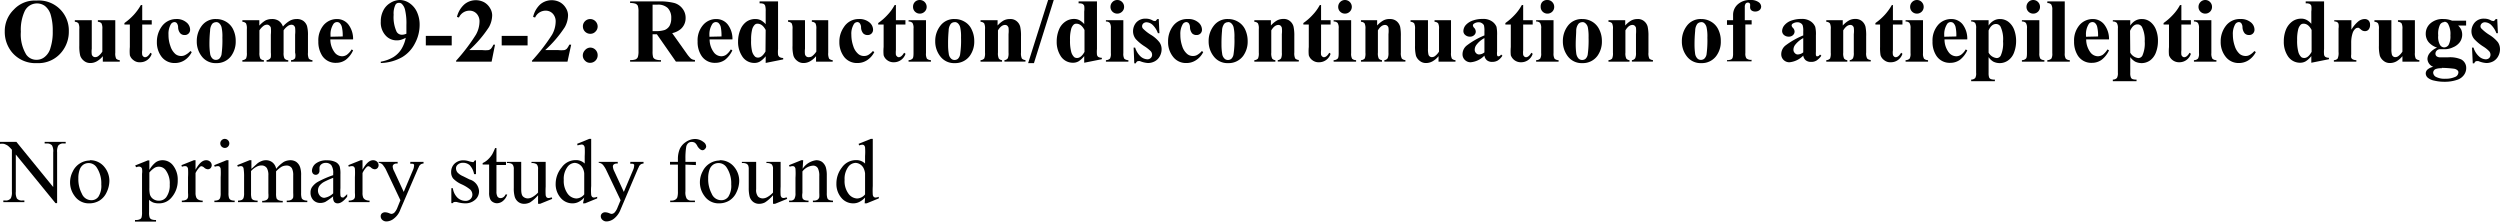 <svg xmlns="http://www.w3.org/2000/svg" width="262.61" height="23.3" viewBox="0 0 262.61 23.3"><g id="レイヤー_1" data-name="レイヤー 1"><path d="M0,14.9H1.72l3.87,4.75V16a1.23,1.23,0,0,0-.13-.73.7.7,0,0,0-.55-.2H4.69V14.9H6.9v.17H6.68a.64.64,0,0,0-.57.24A1.4,1.4,0,0,0,6,16v5.34H5.83L1.66,16.23v3.91a1.32,1.32,0,0,0,.12.72.68.68,0,0,0,.55.2h.23v.17H.35v-.17H.57a.64.64,0,0,0,.57-.24,1.38,1.38,0,0,0,.11-.68V15.73a3.17,3.17,0,0,0-.42-.42,1.65,1.65,0,0,0-.42-.2,1.93,1.93,0,0,0-.41,0Z"/><path d="M9.43,16.83a1.9,1.9,0,0,1,1.56.74,2.27,2.27,0,0,1,.5,1.44,2.79,2.79,0,0,1-.28,1.17,2,2,0,0,1-.76.89,2.07,2.07,0,0,1-1.07.29,1.8,1.8,0,0,1-1.54-.77,2.38,2.38,0,0,1-.48-1.45A2.47,2.47,0,0,1,7.65,18a2,2,0,0,1,1.78-1.14Zm-.15.3a1,1,0,0,0-.5.15,1.07,1.07,0,0,0-.4.51,2.59,2.59,0,0,0-.15.95,3.25,3.25,0,0,0,.37,1.61,1.08,1.08,0,0,0,1,.68.89.89,0,0,0,.74-.37,2.11,2.11,0,0,0,.3-1.29,3,3,0,0,0-.49-1.79A1,1,0,0,0,9.28,17.13Z"/><path d="M14.2,17.38l1.32-.53h.17v1a2.7,2.7,0,0,1,.67-.8,1.23,1.23,0,0,1,.7-.22,1.38,1.38,0,0,1,1.08.5,2.4,2.4,0,0,1,.53,1.61A2.68,2.68,0,0,1,18,20.77a1.67,1.67,0,0,1-1.32.59,1.7,1.7,0,0,1-.59-.09,1.48,1.48,0,0,1-.43-.28v1.3a1.59,1.59,0,0,0,.06.56.39.39,0,0,0,.19.19,1.23,1.23,0,0,0,.48.07v.17H14.18v-.17h.11a.87.87,0,0,0,.44-.1.34.34,0,0,0,.14-.17,2,2,0,0,0,.05-.58v-4a1.89,1.89,0,0,0,0-.53.27.27,0,0,0-.12-.17.36.36,0,0,0-.22-.06.94.94,0,0,0-.28.07Zm1.49.74v1.6a3,3,0,0,0,.05.68.87.87,0,0,0,.32.48,1,1,0,0,0,.64.2.94.94,0,0,0,.76-.36,2.12,2.12,0,0,0,.37-1.34,2.3,2.3,0,0,0-.43-1.51.88.88,0,0,0-.71-.36.9.9,0,0,0-.44.11A2.45,2.45,0,0,0,15.69,18.12Z"/><path d="M20.54,16.83v1q.54-1,1.11-1a.6.6,0,0,1,.42.15.51.51,0,0,1,.17.37.45.45,0,0,1-.12.31.4.4,0,0,1-.29.12.61.61,0,0,1-.37-.16.54.54,0,0,0-.3-.16.26.26,0,0,0-.18.09,2.33,2.33,0,0,0-.44.63v2.05a1.25,1.25,0,0,0,.09.54.5.5,0,0,0,.22.21.88.88,0,0,0,.44.09v.16H19.1v-.16a.91.91,0,0,0,.49-.11.43.43,0,0,0,.16-.24,2.09,2.09,0,0,0,0-.45V18.61a7,7,0,0,0,0-.89.42.42,0,0,0-.11-.21.32.32,0,0,0-.2-.06.85.85,0,0,0-.33.07l-.05-.17,1.3-.52Z"/><path d="M24,16.83v3.44a1.54,1.54,0,0,0,.06.53.39.39,0,0,0,.18.2.91.91,0,0,0,.41.07v.16H22.52v-.16a.93.93,0,0,0,.42-.07.4.4,0,0,0,.18-.2,1.54,1.54,0,0,0,.06-.53V18.62a7.11,7.11,0,0,0,0-.9.41.41,0,0,0-.11-.21.27.27,0,0,0-.19-.06.88.88,0,0,0-.32.07l-.06-.17,1.29-.52Zm-.38-2.24a.48.48,0,0,1,.47.47.48.48,0,0,1-.14.34.45.45,0,0,1-.33.14.48.48,0,0,1-.48-.48.45.45,0,0,1,.14-.33A.46.46,0,0,1,23.57,14.59Z"/><path d="M26.41,17.74,27,17.2a1.5,1.5,0,0,1,.45-.27,1.18,1.18,0,0,1,.48-.1,1.08,1.08,0,0,1,.69.23,1.11,1.11,0,0,1,.39.68,3.35,3.35,0,0,1,.81-.74,1.53,1.53,0,0,1,.69-.17,1.11,1.11,0,0,1,.6.17,1.14,1.14,0,0,1,.42.58,2.53,2.53,0,0,1,.1.85v1.84a1.72,1.72,0,0,0,.06.55.37.37,0,0,0,.18.17.82.82,0,0,0,.41.08v.16H30.12v-.16h.09a.74.74,0,0,0,.43-.11.43.43,0,0,0,.16-.24,3.19,3.19,0,0,0,0-.45V18.43a1.6,1.6,0,0,0-.13-.74.63.63,0,0,0-.58-.3,1.15,1.15,0,0,0-.5.12A2.75,2.75,0,0,0,29,18v2.3a1.79,1.79,0,0,0,.05.54.47.47,0,0,0,.19.18,1,1,0,0,0,.46.08v.16H27.54v-.16A.9.9,0,0,0,28,21a.44.44,0,0,0,.19-.25,2.21,2.21,0,0,0,0-.46V18.43a1.47,1.47,0,0,0-.15-.76.66.66,0,0,0-.58-.29,1.07,1.07,0,0,0-.5.13,2.05,2.05,0,0,0-.59.46v2.3a1.89,1.89,0,0,0,.05.54.37.37,0,0,0,.18.19,1.08,1.08,0,0,0,.46.07v.16H25v-.16A1,1,0,0,0,25.4,21a.44.44,0,0,0,.18-.2,1.54,1.54,0,0,0,.06-.53V18.63a5.35,5.35,0,0,0-.05-.91.35.35,0,0,0-.1-.21.29.29,0,0,0-.19-.06.8.8,0,0,0-.31.07l-.07-.17,1.29-.52h.2Z"/><path d="M35,20.62a7.3,7.3,0,0,1-.83.59,1.32,1.32,0,0,1-.53.11,1,1,0,0,1-.73-.3,1.12,1.12,0,0,1-.29-.8,1,1,0,0,1,.14-.54,1.91,1.91,0,0,1,.67-.6A10.1,10.1,0,0,1,35,18.4v-.17a1.44,1.44,0,0,0-.2-.88.73.73,0,0,0-.59-.24.7.7,0,0,0-.47.16.49.49,0,0,0-.18.37v.27a.44.44,0,0,1-.11.33.39.39,0,0,1-.57,0,.49.49,0,0,1-.11-.33,1,1,0,0,1,.41-.74,1.82,1.82,0,0,1,1.16-.33,2,2,0,0,1,.93.19.9.9,0,0,1,.41.45,2.82,2.82,0,0,1,.08.82v1.46a5.16,5.16,0,0,0,0,.75.3.3,0,0,0,.07.18.21.21,0,0,0,.13.05.28.28,0,0,0,.13,0,3.67,3.67,0,0,0,.38-.35v.27c-.35.46-.69.7-1,.7a.47.47,0,0,1-.37-.16A.85.85,0,0,1,35,20.62Zm0-.31V18.68a9.57,9.57,0,0,0-.91.4,1.62,1.62,0,0,0-.53.43.87.87,0,0,0-.16.49.83.83,0,0,0,.2.56.62.62,0,0,0,.47.22A1.71,1.71,0,0,0,35,20.31Z"/><path d="M38.08,16.83v1c.35-.64.72-1,1.1-1a.6.6,0,0,1,.42.15.51.51,0,0,1,.17.37.45.45,0,0,1-.12.31.4.4,0,0,1-.29.12.61.61,0,0,1-.37-.16.54.54,0,0,0-.3-.16.3.3,0,0,0-.18.09,2.13,2.13,0,0,0-.43.63v2.05a1.28,1.28,0,0,0,.08.54.56.56,0,0,0,.22.21.88.88,0,0,0,.44.09v.16H36.63v-.16a.91.91,0,0,0,.49-.11.38.38,0,0,0,.16-.24,2.09,2.09,0,0,0,0-.45V18.61a7,7,0,0,0,0-.89.36.36,0,0,0-.11-.21.32.32,0,0,0-.2-.06.85.85,0,0,0-.33.07l-.05-.17,1.3-.52Z"/><path d="M39.77,17h2v.18h-.1a.46.46,0,0,0-.31.09.28.28,0,0,0-.11.22,1.2,1.2,0,0,0,.16.51l1,2.16,1-2.37a1,1,0,0,0,.08-.37.22.22,0,0,0,0-.13.24.24,0,0,0-.11-.08.94.94,0,0,0-.28,0V17h1.39v.18a.59.59,0,0,0-.27.07.81.81,0,0,0-.2.21c0,.05-.08.17-.16.36L42.06,22a2,2,0,0,1-.66.94,1.29,1.29,0,0,1-.78.32.65.65,0,0,1-.46-.16.51.51,0,0,1-.17-.37.41.41,0,0,1,.12-.31.52.52,0,0,1,.36-.12,1.23,1.23,0,0,1,.42.1.81.81,0,0,0,.23.07.53.53,0,0,0,.31-.14,1.6,1.6,0,0,0,.33-.56l.3-.74-1.53-3.23a2.07,2.07,0,0,0-.23-.36.74.74,0,0,0-.19-.22.86.86,0,0,0-.34-.13Z"/><path d="M50,16.83v1.46H49.8a1.9,1.9,0,0,0-.46-.94,1.06,1.06,0,0,0-.71-.25.77.77,0,0,0-.53.18.5.5,0,0,0-.2.38.72.72,0,0,0,.15.45,1.69,1.69,0,0,0,.59.4l.68.34a1.36,1.36,0,0,1,1,1.22,1.16,1.16,0,0,1-.44.94,1.5,1.5,0,0,1-1,.35,3.08,3.08,0,0,1-.89-.14,1,1,0,0,0-.26,0,.18.18,0,0,0-.16.12h-.16V19.77h.16a1.72,1.72,0,0,0,.49,1,1.23,1.23,0,0,0,.83.33.73.73,0,0,0,.53-.19.63.63,0,0,0,.2-.46.74.74,0,0,0-.23-.54,4,4,0,0,0-.9-.55,2.81,2.81,0,0,1-.89-.61,1.05,1.05,0,0,1-.21-.67,1.2,1.2,0,0,1,.36-.89,1.33,1.33,0,0,1,.94-.35,1.92,1.92,0,0,1,.61.11,2.14,2.14,0,0,0,.32.07.16.16,0,0,0,.12,0,.46.46,0,0,0,.1-.14Z"/><path d="M52.15,15.55V17h1v.33h-1v2.78a1,1,0,0,0,.12.56.4.4,0,0,0,.31.14.52.52,0,0,0,.29-.09.61.61,0,0,0,.23-.29h.18a1.42,1.42,0,0,1-.46.69,1,1,0,0,1-.62.23.84.84,0,0,1-.42-.12.66.66,0,0,1-.3-.34,1.64,1.64,0,0,1-.1-.68V17.28H50.7v-.15a1.94,1.94,0,0,0,.53-.35,2.75,2.75,0,0,0,.48-.58,6.51,6.51,0,0,0,.3-.65Z"/><path d="M57.32,17v2.6a7.8,7.8,0,0,0,0,.91.49.49,0,0,0,.11.23.32.32,0,0,0,.18.06.72.72,0,0,0,.33-.08l.07.17-1.28.52h-.21v-.9a3.89,3.89,0,0,1-.84.75,1.35,1.35,0,0,1-.62.15,1,1,0,0,1-.62-.2,1.08,1.08,0,0,1-.37-.54,3.21,3.21,0,0,1-.1-.92V17.79a.81.81,0,0,0-.07-.42.37.37,0,0,0-.19-.18.9.9,0,0,0-.46-.06V17h1.5v2.87c0,.4.06.66.2.78a.72.72,0,0,0,.51.19,1,1,0,0,0,.45-.13,2.4,2.4,0,0,0,.61-.48V17.76a.69.69,0,0,0-.14-.5.86.86,0,0,0-.55-.13V17Z"/><path d="M61.37,20.75a2,2,0,0,1-.61.47,1.39,1.39,0,0,1-.64.14,1.6,1.6,0,0,1-1.23-.58,2.18,2.18,0,0,1-.52-1.51A2.7,2.7,0,0,1,59,17.59a1.78,1.78,0,0,1,1.49-.77,1.27,1.27,0,0,1,.93.36v-.79a7.46,7.46,0,0,0,0-.9.45.45,0,0,0-.11-.23A.31.31,0,0,0,61,15.2a1,1,0,0,0-.32.08l-.06-.17,1.27-.52h.21v4.95a5.51,5.51,0,0,0,0,.92.41.41,0,0,0,.11.23.28.28,0,0,0,.18.06.9.9,0,0,0,.34-.08l0,.17-1.27.52h-.22Zm0-.33v-2.2a1.44,1.44,0,0,0-.17-.58,1,1,0,0,0-.82-.53,1,1,0,0,0-.73.37,2.08,2.08,0,0,0-.43,1.42,2.28,2.28,0,0,0,.41,1.45,1.2,1.2,0,0,0,.92.5A1.11,1.11,0,0,0,61.37,20.42Z"/><path d="M62.89,17h2v.18h-.09a.49.49,0,0,0-.32.09.27.27,0,0,0-.1.22,1.31,1.31,0,0,0,.15.51l1,2.16,1-2.37a1,1,0,0,0,.08-.37.23.23,0,0,0,0-.13.36.36,0,0,0-.12-.08.9.9,0,0,0-.28,0V17h1.39v.18a.67.67,0,0,0-.27.07.81.81,0,0,0-.2.21c0,.05-.08.17-.16.36L65.19,22a2.2,2.2,0,0,1-.66.94,1.34,1.34,0,0,1-.79.32.62.62,0,0,1-.45-.16.49.49,0,0,1-.18-.37.39.39,0,0,1,.13-.31.48.48,0,0,1,.35-.12,1.23,1.23,0,0,1,.42.1.81.81,0,0,0,.23.07.5.5,0,0,0,.31-.14,1.6,1.6,0,0,0,.33-.56l.31-.74-1.54-3.23a2.69,2.69,0,0,0-.22-.36.9.9,0,0,0-.2-.22.86.86,0,0,0-.34-.13Z"/><path d="M72,17.29V20.1a1.37,1.37,0,0,0,.13.76.57.57,0,0,0,.46.21H73v.16H70.4v-.16h.2a.7.7,0,0,0,.34-.1.47.47,0,0,0,.21-.25,2.08,2.08,0,0,0,.06-.62V17.29h-.83V17h.83v-.28a2.7,2.7,0,0,1,.2-1.08,1.75,1.75,0,0,1,.63-.72A1.73,1.73,0,0,1,73,14.6a1.44,1.44,0,0,1,.9.32.6.6,0,0,1,.28.47.38.38,0,0,1-.13.26.33.33,0,0,1-.26.13.42.42,0,0,1-.22-.08,1.26,1.26,0,0,1-.3-.33A1.05,1.05,0,0,0,73,15a.63.63,0,0,0-.33-.09.55.55,0,0,0-.36.11.72.72,0,0,0-.22.36A7.22,7.22,0,0,0,72,16.65V17h1.1v.34Z"/><path d="M75.59,16.83a1.9,1.9,0,0,1,1.56.74,2.27,2.27,0,0,1,.5,1.44,2.79,2.79,0,0,1-.28,1.17,2,2,0,0,1-.76.89,2.08,2.08,0,0,1-1.08.29A1.79,1.79,0,0,1,74,20.59a2.38,2.38,0,0,1-.48-1.45A2.47,2.47,0,0,1,73.81,18a2,2,0,0,1,1.78-1.14Zm-.15.3a1,1,0,0,0-.5.15,1.07,1.07,0,0,0-.4.51,2.59,2.59,0,0,0-.15.95,3.25,3.25,0,0,0,.37,1.61,1.08,1.08,0,0,0,1,.68.89.89,0,0,0,.75-.37,2.11,2.11,0,0,0,.3-1.29,3,3,0,0,0-.49-1.79A1,1,0,0,0,75.44,17.13Z"/><path d="M82,17v2.6a7.8,7.8,0,0,0,0,.91.49.49,0,0,0,.11.23.32.32,0,0,0,.18.06.72.72,0,0,0,.33-.08l.07.17-1.28.52h-.21v-.9a3.89,3.89,0,0,1-.84.75,1.35,1.35,0,0,1-.62.15,1,1,0,0,1-.62-.2,1.08,1.08,0,0,1-.37-.54,3.61,3.61,0,0,1-.1-.92V17.79a1,1,0,0,0-.06-.42.44.44,0,0,0-.2-.18.9.9,0,0,0-.46-.06V17h1.5v2.87a1.09,1.09,0,0,0,.2.78.72.72,0,0,0,.51.19,1,1,0,0,0,.45-.13,2.4,2.4,0,0,0,.61-.48V17.76a.69.69,0,0,0-.14-.5.84.84,0,0,0-.55-.13V17Z"/><path d="M84.31,17.73a2,2,0,0,1,1.43-.9,1.06,1.06,0,0,1,.6.17,1.19,1.19,0,0,1,.41.58,3,3,0,0,1,.1.86v1.83a1.68,1.68,0,0,0,.06.55.37.37,0,0,0,.17.18,1,1,0,0,0,.42.07v.16H85.39v-.16h.08a.72.72,0,0,0,.42-.1.48.48,0,0,0,.17-.26,3.12,3.12,0,0,0,0-.44V18.51a1.74,1.74,0,0,0-.15-.84.56.56,0,0,0-.52-.27,1.54,1.54,0,0,0-1.1.61v2.26a1.4,1.4,0,0,0,0,.53.39.39,0,0,0,.18.2,1.08,1.08,0,0,0,.46.07v.16H82.89v-.16H83a.49.49,0,0,0,.44-.17,1.15,1.15,0,0,0,.12-.63V18.68a7.06,7.06,0,0,0,0-.94.38.38,0,0,0-.11-.23.27.27,0,0,0-.19-.06.8.8,0,0,0-.31.07l-.07-.17,1.29-.52h.2Z"/><path d="M90.87,20.75a2.07,2.07,0,0,1-.62.47,1.39,1.39,0,0,1-.64.14,1.6,1.6,0,0,1-1.23-.58,2.23,2.23,0,0,1-.52-1.51,2.7,2.7,0,0,1,.58-1.68,1.8,1.8,0,0,1,1.49-.77,1.3,1.3,0,0,1,.94.36v-.79a6.62,6.62,0,0,0,0-.9.38.38,0,0,0-.11-.23.29.29,0,0,0-.19-.06,1,1,0,0,0-.32.08l-.06-.17,1.28-.52h.21v4.95a7.9,7.9,0,0,0,0,.92.41.41,0,0,0,.11.23.28.28,0,0,0,.18.06.86.86,0,0,0,.34-.08l0,.17-1.27.52h-.21Zm0-.33v-2.2a1.62,1.62,0,0,0-.17-.58,1,1,0,0,0-.37-.39.94.94,0,0,0-.45-.14,1,1,0,0,0-.74.37,2.13,2.13,0,0,0-.42,1.42,2.22,2.22,0,0,0,.41,1.45,1.18,1.18,0,0,0,.91.5A1.13,1.13,0,0,0,90.87,20.42Z"/></g><g id="レイヤー_2" data-name="レイヤー 2"><path d="M3.82.06A3.15,3.15,0,0,1,7.23,3.29a3.37,3.37,0,0,1-.71,2.12A3.13,3.13,0,0,1,3.88,6.63,3.2,3.2,0,0,1,1.24,5.47,3.36,3.36,0,0,1,.5,3.3,3.14,3.14,0,0,1,1.46,1,3,3,0,0,1,3.82.06Zm.06.3a1.43,1.43,0,0,0-1.32.89,4.65,4.65,0,0,0-.37,2.09,4.08,4.08,0,0,0,.57,2.4,1.29,1.29,0,0,0,1.11.54A1.29,1.29,0,0,0,4.67,6a1.8,1.8,0,0,0,.64-1,5.39,5.39,0,0,0,.23-1.71A5.83,5.83,0,0,0,5.31,1.5a1.84,1.84,0,0,0-.6-.88A1.41,1.41,0,0,0,3.88.36Z"/><path d="M12.11,2.12V5.54a1.28,1.28,0,0,0,.09.62.59.59,0,0,0,.38.16v.16H10.8V5.9a2.16,2.16,0,0,1-.63.54,1.35,1.35,0,0,1-.7.18,1,1,0,0,1-.65-.23,1.17,1.17,0,0,1-.39-.53,4.13,4.13,0,0,1-.1-1.06V3.06a1.23,1.23,0,0,0-.09-.61.54.54,0,0,0-.38-.16V2.12H9.64v3a2.34,2.34,0,0,0,0,.6.39.39,0,0,0,.14.21.32.32,0,0,0,.22.07.53.53,0,0,0,.3-.09,1.69,1.69,0,0,0,.45-.49V3.06a1.23,1.23,0,0,0-.09-.61.54.54,0,0,0-.38-.16V2.12Z"/><path d="M14.94.52v1.6h1v.46h-1V5.27a1.64,1.64,0,0,0,0,.49.32.32,0,0,0,.12.18.27.27,0,0,0,.17.07c.2,0,.39-.16.57-.47l.14.11a1.26,1.26,0,0,1-1.23.89,1,1,0,0,1-.7-.23,1,1,0,0,1-.37-.51,4.79,4.79,0,0,1,0-.86V2.58h-.57V2.42a6.22,6.22,0,0,0,1-.88,5.48,5.48,0,0,0,.72-1Z"/><path d="M20,5.36l.14.11a2.15,2.15,0,0,1-.76.86,1.86,1.86,0,0,1-1,.29A1.7,1.7,0,0,1,17,6a2.47,2.47,0,0,1-.52-1.59,2.72,2.72,0,0,1,.47-1.57A1.86,1.86,0,0,1,18.5,2a1.56,1.56,0,0,1,1.07.34,1,1,0,0,1,.4.76.54.54,0,0,1-.16.42.55.55,0,0,1-.42.16.6.6,0,0,1-.45-.18,1,1,0,0,1-.23-.65.73.73,0,0,0-.13-.41.33.33,0,0,0-.25-.12.47.47,0,0,0-.39.24,2,2,0,0,0-.24,1.1,3.33,3.33,0,0,0,.2,1.18,1.82,1.82,0,0,0,.53.84.93.93,0,0,0,.61.2.81.81,0,0,0,.43-.11A1.9,1.9,0,0,0,20,5.36Z"/><path d="M22.7,2a2,2,0,0,1,1.06.29,1.86,1.86,0,0,1,.75.84,2.71,2.71,0,0,1,.25,1.18,2.56,2.56,0,0,1-.47,1.56,1.87,1.87,0,0,1-1.57.76,1.81,1.81,0,0,1-1.52-.7,2.51,2.51,0,0,1-.53-1.6,2.63,2.63,0,0,1,.54-1.64A1.79,1.79,0,0,1,22.7,2Zm0,.33a.55.55,0,0,0-.41.18,1.23,1.23,0,0,0-.22.71A13.77,13.77,0,0,0,22,4.68a6.91,6.91,0,0,0,.07.94.89.89,0,0,0,.22.5.5.5,0,0,0,.38.17.56.56,0,0,0,.35-.11.9.9,0,0,0,.25-.45,11.08,11.08,0,0,0,.09-1.79,4.32,4.32,0,0,0-.09-1.09A.85.85,0,0,0,23,2.42.47.47,0,0,0,22.72,2.32Z"/><path d="M27.24,2.12v.57a2.73,2.73,0,0,1,.66-.55A1.53,1.53,0,0,1,28.57,2a1.23,1.23,0,0,1,.71.19,1.21,1.21,0,0,1,.44.6,2.92,2.92,0,0,1,.72-.61A1.47,1.47,0,0,1,31.15,2a1.14,1.14,0,0,1,.72.2,1.11,1.11,0,0,1,.38.53,3.62,3.62,0,0,1,.1,1V5.53a1.3,1.3,0,0,0,.09.63.59.59,0,0,0,.38.16v.16H30.57V6.32A.51.51,0,0,0,31,6.11,1.2,1.2,0,0,0,31,5.53V3.65a3.75,3.75,0,0,0,0-.74.45.45,0,0,0-.15-.24.37.37,0,0,0-.23-.07.69.69,0,0,0-.41.15,1.62,1.62,0,0,0-.42.44V5.53a1.34,1.34,0,0,0,.08.59.49.49,0,0,0,.41.2v.16H28V6.32a.5.5,0,0,0,.29-.1A.33.33,0,0,0,28.45,6a2.53,2.53,0,0,0,0-.5V3.65a3.68,3.68,0,0,0,0-.74.44.44,0,0,0-.16-.23.35.35,0,0,0-.23-.09.65.65,0,0,0-.34.1,1.76,1.76,0,0,0-.47.5V5.53a1.34,1.34,0,0,0,.09.61.48.48,0,0,0,.38.18v.16H25.46V6.32a.55.55,0,0,0,.39-.18,1.36,1.36,0,0,0,.08-.61V3.06a1.23,1.23,0,0,0-.09-.61.54.54,0,0,0-.38-.16V2.12Z"/><path d="M37.09,4.14H34.7a2.3,2.3,0,0,0,.46,1.38,1,1,0,0,0,.78.39.9.9,0,0,0,.5-.16,2,2,0,0,0,.5-.56l.15.1a2.54,2.54,0,0,1-.78,1,1.72,1.72,0,0,1-1,.31,1.67,1.67,0,0,1-1.47-.75,2.7,2.7,0,0,1-.4-1.5A2.49,2.49,0,0,1,34,2.63,1.84,1.84,0,0,1,35.42,2a1.51,1.51,0,0,1,1.15.54A2.48,2.48,0,0,1,37.09,4.14ZM36,3.83a3.93,3.93,0,0,0-.09-1,.86.86,0,0,0-.25-.43.42.42,0,0,0-.26-.08.46.46,0,0,0-.4.24,2,2,0,0,0-.28,1.14v.16Z"/><path d="M40,6.62V6.48A4,4,0,0,0,41.32,6a2.65,2.65,0,0,0,.85-.85,3.54,3.54,0,0,0,.45-1.18,3,3,0,0,1-.5.21,1.47,1.47,0,0,1-.42.06,1.55,1.55,0,0,1-1.2-.52A2,2,0,0,1,40,2.26a2.46,2.46,0,0,1,.26-1.15A1.91,1.91,0,0,1,41,.31,1.93,1.93,0,0,1,42,0a1.85,1.85,0,0,1,1,.32,2.24,2.24,0,0,1,.79.92,3.17,3.17,0,0,1,.29,1.37,4.08,4.08,0,0,1-.48,1.92A3.56,3.56,0,0,1,42.25,6,4.85,4.85,0,0,1,40,6.62Zm2.69-3.08c0-.35,0-.65,0-.92A6.11,6.11,0,0,0,42.54,1a1.23,1.23,0,0,0-.34-.6.4.4,0,0,0-.3-.1.39.39,0,0,0-.36.2,2.06,2.06,0,0,0-.19,1.05,3.66,3.66,0,0,0,.31,1.78.63.63,0,0,0,.54.32A1.16,1.16,0,0,0,42.69,3.54Z"/><path d="M47.45,4.77H44.73v-1h2.72Z"/><path d="M51.64,6.48H47.91v-.1A19.45,19.45,0,0,0,50,3.63a2.88,2.88,0,0,0,.37-1.37,1.17,1.17,0,0,0-.3-.82,1,1,0,0,0-.75-.32,1.21,1.21,0,0,0-1.11.72L48,1.78A2.56,2.56,0,0,1,48.79.45,1.87,1.87,0,0,1,50.86.24a1.68,1.68,0,0,1,.62.62,1.45,1.45,0,0,1,.22.73,2.65,2.65,0,0,1-.34,1.26A12.34,12.34,0,0,1,49.3,5.26h1.36a3,3,0,0,0,.66,0,.61.61,0,0,0,.25-.14,1.85,1.85,0,0,0,.26-.43H52Z"/><path d="M55.42,4.77H52.7v-1h2.72Z"/><path d="M59.61,6.48H55.88v-.1A19.45,19.45,0,0,0,58,3.63a2.88,2.88,0,0,0,.37-1.37,1.17,1.17,0,0,0-.3-.82,1,1,0,0,0-.75-.32,1.21,1.21,0,0,0-1.11.72L56,1.78A2.56,2.56,0,0,1,56.76.45,1.87,1.87,0,0,1,58.83.24a1.68,1.68,0,0,1,.62.62,1.45,1.45,0,0,1,.22.73,2.65,2.65,0,0,1-.34,1.26,12.34,12.34,0,0,1-2.06,2.41h1.36a3,3,0,0,0,.66,0,.61.61,0,0,0,.25-.14,1.85,1.85,0,0,0,.26-.43H60Z"/><path d="M62,5a.76.76,0,0,1,.55.23.79.79,0,0,1,.23.56A.79.79,0,0,1,62,6.6a.71.71,0,0,1-.55-.23.74.74,0,0,1-.23-.54.79.79,0,0,1,.23-.56A.75.75,0,0,1,62,5Zm0-3a.79.79,0,0,1,.78.78.74.74,0,0,1-.23.54.71.71,0,0,1-.55.23.77.77,0,0,1-.77-.77.74.74,0,0,1,.22-.55A.76.76,0,0,1,62,2Z"/><path d="M68.55,3.6V5.37a2.1,2.1,0,0,0,.06.65.47.47,0,0,0,.23.21,1.34,1.34,0,0,0,.59.08v.17H66.19V6.31a1.51,1.51,0,0,0,.59-.08A.5.5,0,0,0,67,6a2,2,0,0,0,.07-.65V1.26A2,2,0,0,0,67,.61.5.5,0,0,0,66.78.4a1.51,1.51,0,0,0-.59-.08V.15h2.94a6.18,6.18,0,0,1,1.68.16,1.64,1.64,0,0,1,.87.58,1.56,1.56,0,0,1,.34,1,1.51,1.51,0,0,1-.51,1.16,2.1,2.1,0,0,1-.9.43l1.52,2.14a3.42,3.42,0,0,0,.43.52.76.76,0,0,0,.44.16v.17H71L69,3.6Zm0-3.11V3.27h.27a3,3,0,0,0,1-.12,1.06,1.06,0,0,0,.51-.43,1.62,1.62,0,0,0,.18-.81A1.45,1.45,0,0,0,70.14.84,1.47,1.47,0,0,0,69.05.49Z"/><path d="M76.94,4.14h-2.4A2.3,2.3,0,0,0,75,5.52a1,1,0,0,0,.77.39.91.91,0,0,0,.51-.16,2,2,0,0,0,.49-.56l.16.1a2.73,2.73,0,0,1-.78,1,1.72,1.72,0,0,1-1,.31,1.65,1.65,0,0,1-1.47-.75,2.62,2.62,0,0,1-.4-1.5,2.45,2.45,0,0,1,.59-1.74A1.8,1.8,0,0,1,75.26,2a1.52,1.52,0,0,1,1.16.54A2.48,2.48,0,0,1,76.94,4.14Zm-1.15-.31a4.6,4.6,0,0,0-.08-1,.86.86,0,0,0-.25-.43.46.46,0,0,0-.27-.08.45.45,0,0,0-.39.24,2,2,0,0,0-.28,1.14v.16Z"/><path d="M81.73.15v5a3.12,3.12,0,0,0,0,.6A.41.41,0,0,0,81.9,6a.76.76,0,0,0,.37.09v.15l-1.84.37v-.7a2.38,2.38,0,0,1-.6.55,1.11,1.11,0,0,1-.58.15,1.49,1.49,0,0,1-1.32-.75,2.71,2.71,0,0,1-.4-1.49,3.23,3.23,0,0,1,.25-1.27,1.89,1.89,0,0,1,.66-.84A1.6,1.6,0,0,1,79.35,2a1.25,1.25,0,0,1,.56.12,2,2,0,0,1,.52.42V1.21a2.12,2.12,0,0,0-.05-.6.4.4,0,0,0-.16-.2,1.05,1.05,0,0,0-.43-.06V.15Zm-1.3,3c-.23-.44-.52-.66-.85-.66a.41.41,0,0,0-.28.09,1.1,1.1,0,0,0-.29.51,4.33,4.33,0,0,0-.11,1.12A4.52,4.52,0,0,0,79,5.39a1.19,1.19,0,0,0,.34.58.5.5,0,0,0,.29.08c.27,0,.53-.21.78-.64Z"/><path d="M87,2.12V5.54a1.28,1.28,0,0,0,.09.62.59.59,0,0,0,.38.16v.16H85.72V5.9a2.16,2.16,0,0,1-.63.54,1.38,1.38,0,0,1-.7.18,1,1,0,0,1-.65-.23,1.1,1.1,0,0,1-.39-.53,3.72,3.72,0,0,1-.1-1.06V3.06a1.23,1.23,0,0,0-.09-.61.54.54,0,0,0-.38-.16V2.12h1.78v3a2.52,2.52,0,0,0,0,.6.46.46,0,0,0,.14.21A.37.37,0,0,0,85,6a.53.53,0,0,0,.3-.09,2,2,0,0,0,.45-.49V3.06a1.23,1.23,0,0,0-.09-.61.54.54,0,0,0-.38-.16V2.12Z"/><path d="M91.69,5.36l.15.11a2.17,2.17,0,0,1-.77.86,1.83,1.83,0,0,1-1,.29A1.7,1.7,0,0,1,88.69,6a2.53,2.53,0,0,1-.52-1.59,2.65,2.65,0,0,1,.48-1.57A1.83,1.83,0,0,1,90.23,2a1.61,1.61,0,0,1,1.08.34,1,1,0,0,1,.4.76.55.55,0,0,1-.59.58.61.61,0,0,1-.45-.18,1,1,0,0,1-.22-.65.72.72,0,0,0-.14-.41.33.33,0,0,0-.25-.12.44.44,0,0,0-.38.24,1.92,1.92,0,0,0-.25,1.1,3.57,3.57,0,0,0,.2,1.18,1.75,1.75,0,0,0,.54.84.91.91,0,0,0,.6.2.85.85,0,0,0,.44-.11A1.89,1.89,0,0,0,91.69,5.36Z"/><path d="M94.11.52v1.6h1v.46h-1V5.27a2.34,2.34,0,0,0,0,.49.4.4,0,0,0,.13.18.25.25,0,0,0,.16.07c.2,0,.39-.16.57-.47l.15.11a1.28,1.28,0,0,1-1.23.89,1.08,1.08,0,0,1-.71-.23,1,1,0,0,1-.36-.51,4.41,4.41,0,0,1,0-.86V2.58h-.57V2.42a5.82,5.82,0,0,0,1-.88,4.68,4.68,0,0,0,.72-1Z"/><path d="M97.27,2.12V5.58a1.08,1.08,0,0,0,.1.59.69.69,0,0,0,.42.15v.16H95.44V6.32a.58.58,0,0,0,.42-.17c.07-.07.1-.26.1-.57V3a1,1,0,0,0-.11-.59.54.54,0,0,0-.41-.15V2.12ZM96.61,0a.72.72,0,0,1,.73.72.67.67,0,0,1-.22.51.72.72,0,0,1-1,0,.69.69,0,0,1-.21-.51A.71.71,0,0,1,96.1.21.69.69,0,0,1,96.61,0Z"/><path d="M100.28,2a2,2,0,0,1,1.06.29,1.79,1.79,0,0,1,.74.84,2.72,2.72,0,0,1,.26,1.18,2.56,2.56,0,0,1-.47,1.56,1.89,1.89,0,0,1-1.58.76,1.8,1.8,0,0,1-1.51-.7,2.52,2.52,0,0,1-.54-1.6,2.58,2.58,0,0,1,.55-1.64A1.79,1.79,0,0,1,100.28,2Zm0,.33a.54.54,0,0,0-.41.18,1.23,1.23,0,0,0-.22.71,13.77,13.77,0,0,0-.06,1.47,5.61,5.61,0,0,0,.07.94.83.83,0,0,0,.22.5.5.5,0,0,0,.38.17.56.56,0,0,0,.35-.11.82.82,0,0,0,.24-.45,9.67,9.67,0,0,0,.1-1.79,4.32,4.32,0,0,0-.09-1.09.85.85,0,0,0-.26-.43A.49.49,0,0,0,100.3,2.32Z"/><path d="M104.79,2.12v.56a2.63,2.63,0,0,1,.64-.53A1.41,1.41,0,0,1,106.1,2a1,1,0,0,1,.7.23,1.09,1.09,0,0,1,.37.59,4.43,4.43,0,0,1,.08,1v1.7a1.3,1.3,0,0,0,.09.63.59.59,0,0,0,.38.16v.16h-2.21V6.32a.49.49,0,0,0,.36-.21,1.37,1.37,0,0,0,.07-.58V3.59a3.09,3.09,0,0,0,0-.68.55.55,0,0,0-.14-.22.37.37,0,0,0-.23-.07c-.26,0-.51.19-.74.57V5.53a1.28,1.28,0,0,0,.09.62.48.48,0,0,0,.34.17v.16H103V6.32a.55.55,0,0,0,.39-.18,1.36,1.36,0,0,0,.08-.61V3.06a1.23,1.23,0,0,0-.09-.61.54.54,0,0,0-.38-.16V2.12Z"/><path d="M110.69,0l-2.08,6.63H108L110.1,0Z"/><path d="M115.23.15v5a3.12,3.12,0,0,0,0,.6.36.36,0,0,0,.14.23.73.73,0,0,0,.37.09v.15l-1.85.37v-.7a2.37,2.37,0,0,1-.59.55,1.15,1.15,0,0,1-.59.15,1.5,1.5,0,0,1-1.32-.75A2.71,2.71,0,0,1,111,4.38a3.23,3.23,0,0,1,.24-1.27,1.84,1.84,0,0,1,.67-.84,1.58,1.58,0,0,1,.91-.28,1.23,1.23,0,0,1,.55.12,1.84,1.84,0,0,1,.52.42V1.21a2.3,2.3,0,0,0,0-.6.48.48,0,0,0-.17-.2,1,1,0,0,0-.42-.06V.15Zm-1.31,3c-.23-.44-.51-.66-.85-.66a.43.43,0,0,0-.28.09,1,1,0,0,0-.28.51,3.93,3.93,0,0,0-.11,1.12,4.52,4.52,0,0,0,.12,1.22,1.18,1.18,0,0,0,.33.58.5.5,0,0,0,.29.08c.28,0,.54-.21.78-.64Z"/><path d="M118,2.12V5.58a1.08,1.08,0,0,0,.1.59.69.69,0,0,0,.43.15v.16h-2.36V6.32a.63.63,0,0,0,.43-.17,1.07,1.07,0,0,0,.09-.57V3a1,1,0,0,0-.11-.59.54.54,0,0,0-.41-.15V2.12ZM117.35,0a.7.7,0,0,1,.52.21.71.71,0,0,1,.21.51.67.67,0,0,1-.22.51.72.72,0,0,1-1,0,.69.69,0,0,1-.21-.51.71.71,0,0,1,.21-.51A.69.69,0,0,1,117.35,0Z"/><path d="M121.72,2l.07,1.49h-.16a2.22,2.22,0,0,0-.59-.91,1,1,0,0,0-.61-.24.5.5,0,0,0-.33.12.41.41,0,0,0-.13.3.38.38,0,0,0,.09.24,4.36,4.36,0,0,0,.84.66,3.24,3.24,0,0,1,.9.79,1.26,1.26,0,0,1,.22.73,1.53,1.53,0,0,1-.18.71,1.29,1.29,0,0,1-.52.54,1.5,1.5,0,0,1-.73.19,2.61,2.61,0,0,1-.84-.2.48.48,0,0,0-.19,0c-.1,0-.19.08-.25.23h-.16L119.08,5h.16a2.11,2.11,0,0,0,.57.93,1.14,1.14,0,0,0,.7.3.48.48,0,0,0,.36-.13.45.45,0,0,0,.15-.34.56.56,0,0,0-.14-.38,4.06,4.06,0,0,0-.63-.5,4.63,4.63,0,0,1-.93-.76,1.31,1.31,0,0,1-.3-.84,1.4,1.4,0,0,1,.34-.92,1.27,1.27,0,0,1,1-.4,1.41,1.41,0,0,1,.69.17.4.4,0,0,0,.2.07.21.21,0,0,0,.14,0,.92.92,0,0,0,.16-.19Z"/><path d="M126.25,5.36l.14.11a2.1,2.1,0,0,1-.77.86,1.8,1.8,0,0,1-1,.29,1.69,1.69,0,0,1-1.4-.66,2.47,2.47,0,0,1-.52-1.59,2.65,2.65,0,0,1,.47-1.57A1.85,1.85,0,0,1,124.79,2a1.56,1.56,0,0,1,1.07.34,1,1,0,0,1,.4.76.54.54,0,0,1-.16.42.57.57,0,0,1-.42.16.62.62,0,0,1-.46-.18,1.07,1.07,0,0,1-.22-.65.73.73,0,0,0-.13-.41.35.35,0,0,0-.26-.12.46.46,0,0,0-.38.24,2,2,0,0,0-.24,1.1,3.56,3.56,0,0,0,.19,1.18,1.75,1.75,0,0,0,.54.84.92.92,0,0,0,.61.2.84.84,0,0,0,.43-.11A1.9,1.9,0,0,0,126.25,5.36Z"/><path d="M129,2a2,2,0,0,1,1.06.29,1.86,1.86,0,0,1,.75.84,2.87,2.87,0,0,1,.25,1.18,2.56,2.56,0,0,1-.47,1.56,1.89,1.89,0,0,1-1.58.76,1.8,1.8,0,0,1-1.51-.7,2.52,2.52,0,0,1-.54-1.6,2.58,2.58,0,0,1,.55-1.64A1.79,1.79,0,0,1,129,2Zm0,.33a.54.54,0,0,0-.41.18,1.23,1.23,0,0,0-.22.71,13.77,13.77,0,0,0-.06,1.47,5.61,5.61,0,0,0,.07.94.83.83,0,0,0,.22.5.5.5,0,0,0,.38.17.56.56,0,0,0,.35-.11.82.82,0,0,0,.24-.45,9.67,9.67,0,0,0,.1-1.79,4.32,4.32,0,0,0-.09-1.09.85.85,0,0,0-.26-.43A.47.47,0,0,0,129,2.32Z"/><path d="M133.5,2.12v.56a2.63,2.63,0,0,1,.64-.53,1.41,1.41,0,0,1,.67-.16,1,1,0,0,1,.7.23,1.09,1.09,0,0,1,.37.59,4.43,4.43,0,0,1,.08,1v1.7a1.3,1.3,0,0,0,.09.63.59.59,0,0,0,.38.16v.16h-2.21V6.32a.47.47,0,0,0,.36-.21,1.37,1.37,0,0,0,.07-.58V3.59a3.09,3.09,0,0,0,0-.68.55.55,0,0,0-.14-.22.36.36,0,0,0-.22-.07q-.41,0-.75.57V5.53a1.28,1.28,0,0,0,.09.62.48.48,0,0,0,.34.17v.16h-2.21V6.32a.55.55,0,0,0,.39-.18,1.36,1.36,0,0,0,.08-.61V3.06a1.23,1.23,0,0,0-.09-.61.54.54,0,0,0-.38-.16V2.12Z"/><path d="M138.77.52v1.6h1v.46h-1V5.27a2.34,2.34,0,0,0,0,.49.4.4,0,0,0,.13.18.25.25,0,0,0,.16.07c.2,0,.39-.16.57-.47l.14.11a1.26,1.26,0,0,1-1.22.89,1.06,1.06,0,0,1-.71-.23,1,1,0,0,1-.36-.51,4.41,4.41,0,0,1,0-.86V2.58h-.57V2.42a5.82,5.82,0,0,0,1-.88,4.68,4.68,0,0,0,.72-1Z"/><path d="M141.93,2.12V5.58a1.08,1.08,0,0,0,.1.59.64.64,0,0,0,.42.15v.16h-2.36V6.32a.59.59,0,0,0,.43-.17c.07-.07.1-.26.1-.57V3a1,1,0,0,0-.11-.59.55.55,0,0,0-.42-.15V2.12ZM141.27,0a.72.72,0,0,1,.73.72.7.7,0,0,1-.22.51.72.72,0,0,1-1,0,.69.69,0,0,1-.21-.51.71.71,0,0,1,.21-.51A.69.69,0,0,1,141.27,0Z"/><path d="M144.66,2.12v.56a2.66,2.66,0,0,1,.65-.53A1.34,1.34,0,0,1,146,2a1.06,1.06,0,0,1,.71.23,1.15,1.15,0,0,1,.37.59,4.61,4.61,0,0,1,.07,1v1.7a1.26,1.26,0,0,0,.1.63.56.56,0,0,0,.38.16v.16h-2.21V6.32a.47.47,0,0,0,.35-.21,1.32,1.32,0,0,0,.08-.58V3.59a2.86,2.86,0,0,0,0-.68.4.4,0,0,0-.14-.22.34.34,0,0,0-.22-.07q-.41,0-.75.57V5.53a1.28,1.28,0,0,0,.09.62.5.5,0,0,0,.34.17v.16h-2.21V6.32a.56.56,0,0,0,.4-.18,1.42,1.42,0,0,0,.07-.61V3.06a1.23,1.23,0,0,0-.09-.61.52.52,0,0,0-.38-.16V2.12Z"/><path d="M152.42,2.12V5.54a1.28,1.28,0,0,0,.09.62.59.59,0,0,0,.38.16v.16h-1.78V5.9a2.16,2.16,0,0,1-.63.54,1.38,1.38,0,0,1-.7.18,1,1,0,0,1-.65-.23,1.17,1.17,0,0,1-.39-.53,4.13,4.13,0,0,1-.1-1.06V3.06a1.23,1.23,0,0,0-.09-.61.54.54,0,0,0-.38-.16V2.12H150v3a2.34,2.34,0,0,0,.05.6.34.34,0,0,0,.14.21.32.32,0,0,0,.22.07.53.53,0,0,0,.3-.09,1.69,1.69,0,0,0,.45-.49V3.06a1.23,1.23,0,0,0-.09-.61.54.54,0,0,0-.38-.16V2.12Z"/><path d="M155.93,5.84a2.29,2.29,0,0,1-1.43.7.84.84,0,0,1-.62-.24.81.81,0,0,1-.25-.61,1.17,1.17,0,0,1,.43-.9,8.09,8.09,0,0,1,1.87-1.07V3.28a2.42,2.42,0,0,0-.05-.62.55.55,0,0,0-.21-.22.56.56,0,0,0-.33-.1.85.85,0,0,0-.5.14.23.23,0,0,0-.12.19.4.4,0,0,0,.13.25.61.61,0,0,1,.17.38.48.48,0,0,1-.17.39.6.6,0,0,1-.44.16.73.73,0,0,1-.49-.17.53.53,0,0,1-.2-.42,1,1,0,0,1,.26-.64,1.76,1.76,0,0,1,.75-.47,2.94,2.94,0,0,1,1-.16,1.6,1.6,0,0,1,1,.26,1.28,1.28,0,0,1,.47.57,4,4,0,0,1,.06.9v1.7a1.31,1.31,0,0,0,0,.37.2.2,0,0,0,.07.12.18.18,0,0,0,.1,0c.09,0,.17-.06.25-.18l.14.12a1.65,1.65,0,0,1-.48.5,1.1,1.1,0,0,1-.57.15.85.85,0,0,1-.58-.17A.79.79,0,0,1,155.93,5.84Zm0-.34V4a2.54,2.54,0,0,0-.84.71.86.86,0,0,0-.18.51.51.51,0,0,0,.15.37.42.42,0,0,0,.33.13A.92.92,0,0,0,155.93,5.5Z"/><path d="M160,.52v1.6h1v.46h-1V5.27a2.34,2.34,0,0,0,0,.49.38.38,0,0,0,.12.18.27.27,0,0,0,.17.07c.2,0,.39-.16.57-.47l.14.11a1.26,1.26,0,0,1-1.23.89,1.11,1.11,0,0,1-1.07-.74,4.79,4.79,0,0,1,0-.86V2.58h-.57V2.42a6.22,6.22,0,0,0,1-.88,4.68,4.68,0,0,0,.72-1Z"/><path d="M163.19,2.12V5.58a1.05,1.05,0,0,0,.11.59.64.64,0,0,0,.42.15v.16h-2.36V6.32a.59.59,0,0,0,.43-.17,1,1,0,0,0,.1-.57V3a1,1,0,0,0-.11-.59.55.55,0,0,0-.42-.15V2.12ZM162.54,0a.69.69,0,0,1,.51.21.71.71,0,0,1,.21.51.69.69,0,0,1-.21.51.72.72,0,0,1-1,0,.69.69,0,0,1-.21-.51A.71.71,0,0,1,162,.21.69.69,0,0,1,162.54,0Z"/><path d="M166.21,2a2,2,0,0,1,1.06.29,1.9,1.9,0,0,1,.74.84,2.72,2.72,0,0,1,.26,1.18,2.56,2.56,0,0,1-.47,1.56,1.89,1.89,0,0,1-1.58.76,1.82,1.82,0,0,1-1.52-.7,2.57,2.57,0,0,1-.53-1.6,2.63,2.63,0,0,1,.54-1.64A1.81,1.81,0,0,1,166.21,2Zm0,.33a.54.54,0,0,0-.41.18,1.22,1.22,0,0,0-.23.71c0,.35-.05.84-.05,1.47a7,7,0,0,0,.06.94,1,1,0,0,0,.22.5.52.52,0,0,0,.39.17.58.58,0,0,0,.35-.11.82.82,0,0,0,.24-.45,11.08,11.08,0,0,0,.09-1.79,5.06,5.06,0,0,0-.08-1.09.8.8,0,0,0-.27-.43A.45.45,0,0,0,166.23,2.32Z"/><path d="M170.72,2.12v.56a2.46,2.46,0,0,1,.64-.53A1.4,1.4,0,0,1,172,2a1,1,0,0,1,.71.23,1.09,1.09,0,0,1,.37.59,4.43,4.43,0,0,1,.08,1v1.7a1.3,1.3,0,0,0,.09.63.59.59,0,0,0,.38.16v.16h-2.21V6.32a.47.47,0,0,0,.35-.21,1.32,1.32,0,0,0,.08-.58V3.59a4,4,0,0,0,0-.68.48.48,0,0,0-.15-.22.34.34,0,0,0-.22-.07c-.27,0-.51.19-.74.57V5.53a1.28,1.28,0,0,0,.09.62.48.48,0,0,0,.34.17v.16h-2.21V6.32a.55.55,0,0,0,.39-.18,1.36,1.36,0,0,0,.08-.61V3.06a1.23,1.23,0,0,0-.09-.61.54.54,0,0,0-.38-.16V2.12Z"/><path d="M178.7,2a2,2,0,0,1,1.06.29,1.86,1.86,0,0,1,.75.84,2.71,2.71,0,0,1,.25,1.18,2.49,2.49,0,0,1-.47,1.56,1.87,1.87,0,0,1-1.57.76,1.81,1.81,0,0,1-1.52-.7,2.51,2.51,0,0,1-.53-1.6,2.63,2.63,0,0,1,.54-1.64A1.79,1.79,0,0,1,178.7,2Zm0,.33a.55.55,0,0,0-.41.18,1.23,1.23,0,0,0-.22.71A14.29,14.29,0,0,0,178,4.68a7,7,0,0,0,.06.94.89.89,0,0,0,.22.5.5.5,0,0,0,.38.17.56.56,0,0,0,.35-.11.83.83,0,0,0,.25-.45,11.08,11.08,0,0,0,.09-1.79,4.32,4.32,0,0,0-.09-1.09.85.85,0,0,0-.26-.43A.47.47,0,0,0,178.72,2.32Z"/><path d="M183.34,2.57v3a.94.94,0,0,0,.1.55.69.69,0,0,0,.55.16v.16h-2.58V6.32a1.19,1.19,0,0,0,.42-.07.33.33,0,0,0,.17-.18,1.43,1.43,0,0,0,.05-.46v-3h-.64V2.12h.64V1.57a1.47,1.47,0,0,1,.5-1.12A1.88,1.88,0,0,1,183.87,0a1.39,1.39,0,0,1,.85.22A.59.59,0,0,1,185,.7a.48.48,0,0,1-.17.36.69.69,0,0,1-.46.15.61.61,0,0,1-.39-.12.4.4,0,0,1-.14-.28.86.86,0,0,1,0-.17,1,1,0,0,0,0-.15.18.18,0,0,0-.06-.15.24.24,0,0,0-.18-.07.3.3,0,0,0-.23.11.6.6,0,0,0-.09.36V2.12H184v.45Z"/><path d="M189.42,5.84a2.33,2.33,0,0,1-1.44.7.84.84,0,0,1-.62-.24.81.81,0,0,1-.25-.61,1.17,1.17,0,0,1,.43-.9,8.22,8.22,0,0,1,1.88-1.07V3.28a1.9,1.9,0,0,0-.06-.62.46.46,0,0,0-.2-.22.57.57,0,0,0-.34-.1.87.87,0,0,0-.5.14.23.23,0,0,0-.12.19.4.4,0,0,0,.13.25.58.58,0,0,1,.18.38.51.51,0,0,1-.17.39.62.62,0,0,1-.45.16.75.75,0,0,1-.49-.17.56.56,0,0,1-.2-.42,1,1,0,0,1,.27-.64,1.66,1.66,0,0,1,.74-.47,3,3,0,0,1,1-.16,1.6,1.6,0,0,1,1,.26,1.28,1.28,0,0,1,.47.57,3.3,3.3,0,0,1,.07.9v1.7a2.3,2.3,0,0,0,0,.37.27.27,0,0,0,.07.12.21.21,0,0,0,.11,0c.08,0,.16-.06.25-.18l.14.12a1.8,1.8,0,0,1-.49.5,1,1,0,0,1-.56.15.88.88,0,0,1-.59-.17A.78.78,0,0,1,189.42,5.84Zm0-.34V4a2.69,2.69,0,0,0-.85.71.86.86,0,0,0-.18.51.49.49,0,0,0,.16.37.38.38,0,0,0,.32.13A.94.94,0,0,0,189.42,5.5Z"/><path d="M193.57,2.12v.56a2.66,2.66,0,0,1,.65-.53,1.34,1.34,0,0,1,.66-.16,1.06,1.06,0,0,1,.71.23,1.15,1.15,0,0,1,.37.59,4.61,4.61,0,0,1,.07,1v1.7a1.16,1.16,0,0,0,.1.63.56.56,0,0,0,.38.16v.16H194.3V6.32a.47.47,0,0,0,.35-.21,1.32,1.32,0,0,0,.08-.58V3.59a2.86,2.86,0,0,0,0-.68.4.4,0,0,0-.14-.22.34.34,0,0,0-.22-.07q-.4,0-.75.57V5.53a1.28,1.28,0,0,0,.09.62.5.5,0,0,0,.34.17v.16h-2.21V6.32a.56.56,0,0,0,.4-.18,1.42,1.42,0,0,0,.07-.61V3.06a1.23,1.23,0,0,0-.09-.61.52.52,0,0,0-.38-.16V2.12Z"/><path d="M198.84.52v1.6h1v.46h-1V5.27a1.64,1.64,0,0,0,0,.49.32.32,0,0,0,.12.18.25.25,0,0,0,.16.07c.21,0,.4-.16.58-.47l.14.11a1.26,1.26,0,0,1-1.23.89,1,1,0,0,1-.7-.23,1,1,0,0,1-.37-.51,4.41,4.41,0,0,1-.05-.86V2.58H197V2.42a5.91,5.91,0,0,0,1-.88,5.48,5.48,0,0,0,.72-1Z"/><path d="M202,2.12V5.58a1.05,1.05,0,0,0,.11.59.64.64,0,0,0,.42.15v.16h-2.36V6.32a.61.61,0,0,0,.43-.17,1.07,1.07,0,0,0,.09-.57V3a1,1,0,0,0-.11-.59.54.54,0,0,0-.41-.15V2.12ZM201.35,0a.69.69,0,0,1,.51.21.71.71,0,0,1,.21.51.69.69,0,0,1-.21.51.72.72,0,0,1-1,0,.69.69,0,0,1-.21-.51.71.71,0,0,1,.21-.51A.69.69,0,0,1,201.35,0Z"/><path d="M206.65,4.14h-2.39a2.24,2.24,0,0,0,.46,1.38,1,1,0,0,0,.77.39.91.91,0,0,0,.51-.16,1.87,1.87,0,0,0,.49-.56l.16.1a2.63,2.63,0,0,1-.78,1,1.72,1.72,0,0,1-1,.31,1.66,1.66,0,0,1-1.47-.75,2.62,2.62,0,0,1-.4-1.5,2.49,2.49,0,0,1,.59-1.74A1.82,1.82,0,0,1,205,2a1.51,1.51,0,0,1,1.15.54A2.48,2.48,0,0,1,206.65,4.14Zm-1.15-.31a4.05,4.05,0,0,0-.08-1,.86.86,0,0,0-.25-.43.45.45,0,0,0-.26-.08.45.45,0,0,0-.4.24,2,2,0,0,0-.28,1.14v.16Z"/><path d="M208.89,6V7.67a1.44,1.44,0,0,0,.05.45.33.33,0,0,0,.17.18,1,1,0,0,0,.44.06v.17h-2.49V8.36a.57.57,0,0,0,.43-.17,1,1,0,0,0,.09-.55V3a1.05,1.05,0,0,0-.1-.59.58.58,0,0,0-.42-.15V2.12h1.83v.57a1.54,1.54,0,0,1,.47-.48A1.29,1.29,0,0,1,210.1,2a1.44,1.44,0,0,1,.88.3,1.9,1.9,0,0,1,.6.84,3.31,3.31,0,0,1,.2,1.15,3.34,3.34,0,0,1-.21,1.21,1.75,1.75,0,0,1-.62.84,1.52,1.52,0,0,1-1.57.13A1.64,1.64,0,0,1,208.89,6Zm0-.47a1.1,1.1,0,0,0,.86.57.48.48,0,0,0,.42-.27,3.16,3.16,0,0,0,.24-1.49,3.09,3.09,0,0,0-.27-1.55.55.55,0,0,0-.47-.27c-.32,0-.58.22-.78.68Z"/><path d="M214.22,2.12V5.58a1.05,1.05,0,0,0,.11.59.64.64,0,0,0,.42.15v.16h-2.36V6.32a.59.59,0,0,0,.43-.17c.07-.07.1-.26.1-.57V3a1,1,0,0,0-.11-.59.55.55,0,0,0-.42-.15V2.12ZM213.57,0a.69.69,0,0,1,.51.21.71.71,0,0,1,.21.51.69.69,0,0,1-.21.51.72.72,0,0,1-1,0,.69.69,0,0,1-.21-.51.71.71,0,0,1,.21-.51A.69.69,0,0,1,213.57,0Z"/><path d="M216.89.15V5.58a1,1,0,0,0,.11.59.64.64,0,0,0,.42.15v.16h-2.36V6.32a.63.63,0,0,0,.43-.17,1.07,1.07,0,0,0,.09-.57V1.06a1.05,1.05,0,0,0-.11-.59.54.54,0,0,0-.41-.15V.15Z"/><path d="M221.54,4.14h-2.4a2.3,2.3,0,0,0,.46,1.38,1,1,0,0,0,.78.39,1,1,0,0,0,.51-.16,2.2,2.2,0,0,0,.49-.56l.16.1a2.64,2.64,0,0,1-.79,1,1.71,1.71,0,0,1-1,.31,1.67,1.67,0,0,1-1.48-.75,2.7,2.7,0,0,1-.4-1.5,2.49,2.49,0,0,1,.59-1.74A1.84,1.84,0,0,1,219.86,2a1.51,1.51,0,0,1,1.15.54A2.48,2.48,0,0,1,221.54,4.14Zm-1.15-.31a3.93,3.93,0,0,0-.09-1,.8.8,0,0,0-.25-.43.42.42,0,0,0-.26-.08.46.46,0,0,0-.4.24,2,2,0,0,0-.27,1.14v.16Z"/><path d="M223.77,6V7.67a1.14,1.14,0,0,0,.06.45.32.32,0,0,0,.16.18,1.08,1.08,0,0,0,.44.06v.17h-2.49V8.36a.57.57,0,0,0,.43-.17,1,1,0,0,0,.1-.55V3a1,1,0,0,0-.11-.59.55.55,0,0,0-.42-.15V2.12h1.83v.57a1.65,1.65,0,0,1,.47-.48A1.33,1.33,0,0,1,225,2a1.42,1.42,0,0,1,.88.3,1.9,1.9,0,0,1,.6.84,3.09,3.09,0,0,1,.2,1.15,3.34,3.34,0,0,1-.21,1.21,1.8,1.8,0,0,1-.61.84,1.53,1.53,0,0,1-.9.29,1.58,1.58,0,0,1-.68-.16A1.77,1.77,0,0,1,223.77,6Zm0-.47a1.11,1.11,0,0,0,.86.57.48.48,0,0,0,.42-.27,3.16,3.16,0,0,0,.24-1.49A3.09,3.09,0,0,0,225,2.83a.53.53,0,0,0-.47-.27c-.32,0-.57.22-.78.68Z"/><path d="M229.14.52v1.6h1v.46h-1V5.27a2.34,2.34,0,0,0,0,.49.38.38,0,0,0,.12.18.27.27,0,0,0,.17.07c.2,0,.39-.16.57-.47l.14.11a1.26,1.26,0,0,1-1.23.89,1.11,1.11,0,0,1-1.07-.74,4.79,4.79,0,0,1,0-.86V2.58h-.57V2.42a6.22,6.22,0,0,0,1-.88,4.68,4.68,0,0,0,.72-1Z"/><path d="M232.29,2.12V5.58a1.05,1.05,0,0,0,.11.59.64.64,0,0,0,.42.15v.16h-2.36V6.32a.59.59,0,0,0,.43-.17,1,1,0,0,0,.1-.57V3a1,1,0,0,0-.11-.59.55.55,0,0,0-.42-.15V2.12ZM231.64,0a.69.69,0,0,1,.51.21.71.71,0,0,1,.21.51.69.69,0,0,1-.21.51.72.72,0,0,1-1,0,.69.69,0,0,1-.21-.51.71.71,0,0,1,.21-.51A.69.69,0,0,1,231.64,0Z"/><path d="M236.81,5.36l.15.11a2.25,2.25,0,0,1-.77.86,1.86,1.86,0,0,1-1,.29,1.7,1.7,0,0,1-1.4-.66,2.47,2.47,0,0,1-.52-1.59,2.65,2.65,0,0,1,.48-1.57A1.83,1.83,0,0,1,235.35,2a1.61,1.61,0,0,1,1.08.34,1,1,0,0,1,.39.76.55.55,0,0,1-.58.58.61.61,0,0,1-.45-.18,1.07,1.07,0,0,1-.23-.65.73.73,0,0,0-.13-.41.33.33,0,0,0-.25-.12.47.47,0,0,0-.39.24,2,2,0,0,0-.24,1.1,3.57,3.57,0,0,0,.2,1.18,1.82,1.82,0,0,0,.53.84,1,1,0,0,0,.61.2.81.81,0,0,0,.43-.11A1.9,1.9,0,0,0,236.81,5.36Z"/><path d="M244.13.15v5a3.12,3.12,0,0,0,0,.6.36.36,0,0,0,.14.23.73.73,0,0,0,.37.09v.15l-1.85.37v-.7a2.21,2.21,0,0,1-.59.55,1.14,1.14,0,0,1-.58.15,1.52,1.52,0,0,1-1.33-.75,2.71,2.71,0,0,1-.39-1.49,3.23,3.23,0,0,1,.24-1.27,2,2,0,0,1,.67-.84,1.58,1.58,0,0,1,.91-.28,1.2,1.2,0,0,1,.55.12,1.71,1.71,0,0,1,.52.42V1.21a2.3,2.3,0,0,0,0-.6.42.42,0,0,0-.17-.2,1,1,0,0,0-.42-.06V.15Zm-1.31,3q-.34-.66-.84-.66a.46.46,0,0,0-.29.09,1.1,1.1,0,0,0-.28.51,4.33,4.33,0,0,0-.11,1.12,4.52,4.52,0,0,0,.12,1.22,1.18,1.18,0,0,0,.33.58.53.53,0,0,0,.3.08c.27,0,.53-.21.77-.64Z"/><path d="M247,2.12v1a3.23,3.23,0,0,1,.76-.9,1.12,1.12,0,0,1,.63-.22.57.57,0,0,1,.42.16.63.63,0,0,1,.15.45.74.74,0,0,1-.15.49.48.48,0,0,1-.36.17A.6.6,0,0,1,248,3.1l-.22-.18-.11,0a.36.36,0,0,0-.25.1,1,1,0,0,0-.29.45,3.18,3.18,0,0,0-.15,1V5.72a1.15,1.15,0,0,0,0,.34.37.37,0,0,0,.17.18.93.93,0,0,0,.37.08v.16h-2.36V6.32a.55.55,0,0,0,.39-.16,1.4,1.4,0,0,0,.1-.7V3a1.6,1.6,0,0,0,0-.48.38.38,0,0,0-.13-.19.7.7,0,0,0-.32-.08V2.12Z"/><path d="M253.67,2.12V5.54a1.28,1.28,0,0,0,.09.62.61.61,0,0,0,.38.16v.16h-1.78V5.9a2.28,2.28,0,0,1-.62.54,1.4,1.4,0,0,1-.7.18,1,1,0,0,1-.66-.23,1.17,1.17,0,0,1-.39-.53,4.13,4.13,0,0,1-.1-1.06V3.06a1.23,1.23,0,0,0-.09-.61.52.52,0,0,0-.38-.16V2.12h1.78v3a2.34,2.34,0,0,0,.05.6.39.39,0,0,0,.14.21.34.34,0,0,0,.22.07.53.53,0,0,0,.3-.09,1.69,1.69,0,0,0,.45-.49V3.06a1.23,1.23,0,0,0-.09-.61.54.54,0,0,0-.38-.16V2.12Z"/><path d="M257.57,2.17h1.48v.51h-.84a1.56,1.56,0,0,1,.32.42,1.37,1.37,0,0,1-.15,1.34,1.68,1.68,0,0,1-.71.53,2,2,0,0,1-.79.2l-.56,0a.48.48,0,0,0-.35.14.45.45,0,0,0-.14.33.35.35,0,0,0,.13.28.63.63,0,0,0,.41.1h.81a2.93,2.93,0,0,1,1.35.22,1,1,0,0,1,.53.92,1.2,1.2,0,0,1-.24.72,1.4,1.4,0,0,1-.64.48,4,4,0,0,1-1.39.23,4.58,4.58,0,0,1-1.08-.12,1.48,1.48,0,0,1-.69-.31.61.61,0,0,1-.21-.43A.56.56,0,0,1,255,7.3a1.29,1.29,0,0,1,.6-.28.93.93,0,0,1-.61-.83,1,1,0,0,1,.25-.63A2.05,2.05,0,0,1,256,5a1.91,1.91,0,0,1-.91-.6,1.39,1.39,0,0,1-.28-.87,1.42,1.42,0,0,1,.52-1.1A1.92,1.92,0,0,1,256.68,2,2.4,2.4,0,0,1,257.57,2.17Zm-1.08,5a1.65,1.65,0,0,0-.63.08.43.43,0,0,0-.27.39.55.55,0,0,0,.28.43,1.92,1.92,0,0,0,1,.2,2.39,2.39,0,0,0,1-.18.53.53,0,0,0,.37-.48.27.27,0,0,0-.07-.2.69.69,0,0,0-.38-.19A11,11,0,0,0,256.49,7.13Zm.28-4.85a.54.54,0,0,0-.46.27,2.18,2.18,0,0,0-.19,1.13,1.71,1.71,0,0,0,.19,1,.52.52,0,0,0,.43.26.57.57,0,0,0,.47-.26,1.89,1.89,0,0,0,.19-1,2.15,2.15,0,0,0-.21-1.14A.47.47,0,0,0,256.77,2.28Z"/><path d="M262.32,2l.07,1.49h-.16a2.33,2.33,0,0,0-.59-.91,1,1,0,0,0-.61-.24.48.48,0,0,0-.33.12.42.42,0,0,0-.14.3.34.34,0,0,0,.1.24,4.52,4.52,0,0,0,.83.66,3.49,3.49,0,0,1,.91.79,1.32,1.32,0,0,1,.21.73,1.53,1.53,0,0,1-.18.71,1.33,1.33,0,0,1-.51.54,1.54,1.54,0,0,1-.74.19,2.62,2.62,0,0,1-.83-.2.52.52,0,0,0-.19,0c-.11,0-.19.08-.26.23h-.15L259.67,5h.16a2,2,0,0,0,.58.93,1.1,1.1,0,0,0,.69.3.52.52,0,0,0,.37-.13.48.48,0,0,0,.14-.34.56.56,0,0,0-.14-.38,3.24,3.24,0,0,0-.63-.5,4.8,4.8,0,0,1-.92-.76,1.27,1.27,0,0,1-.31-.84,1.41,1.41,0,0,1,.35-.92,1.25,1.25,0,0,1,1-.4,1.4,1.4,0,0,1,.68.17.43.43,0,0,0,.21.07.18.18,0,0,0,.13,0,.87.87,0,0,0,.17-.19Z"/></g></svg>